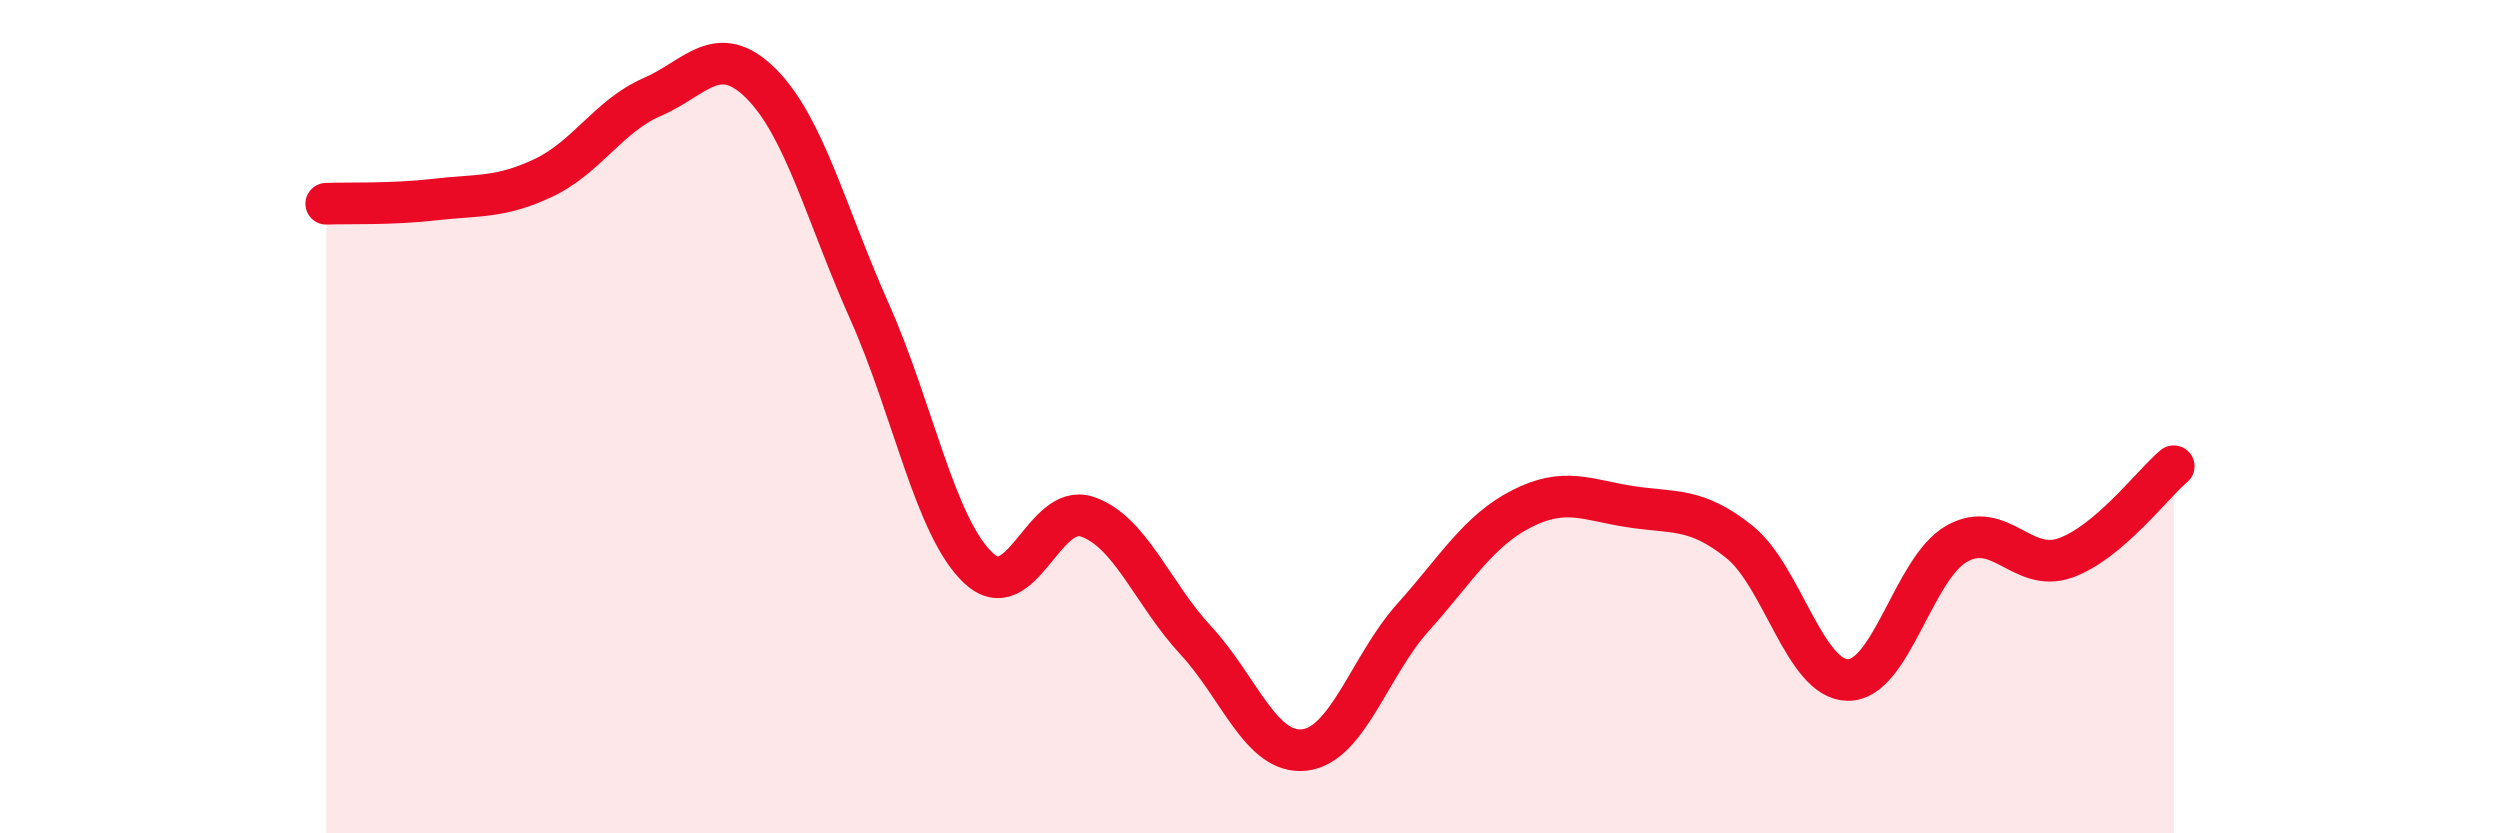 
    <svg width="60" height="20" viewBox="0 0 60 20" xmlns="http://www.w3.org/2000/svg">
      <path
        d="M 7.83,4.89 C 8.35,4.87 9.39,4.91 10.43,4.79 C 11.47,4.67 12,4.76 13.04,4.27 C 14.08,3.78 14.61,2.78 15.65,2.33 C 16.69,1.88 17.22,0.97 18.26,2 C 19.3,3.03 19.83,5.15 20.87,7.48 C 21.91,9.81 22.44,12.65 23.48,13.63 C 24.52,14.61 25.05,12.05 26.09,12.4 C 27.13,12.75 27.66,14.25 28.7,15.37 C 29.74,16.49 30.26,18.11 31.3,18 C 32.34,17.89 32.87,15.98 33.91,14.82 C 34.95,13.66 35.48,12.74 36.52,12.21 C 37.56,11.68 38.09,12 39.13,12.16 C 40.17,12.32 40.7,12.17 41.74,13 C 42.78,13.83 43.31,16.31 44.35,16.32 C 45.39,16.33 45.92,13.64 46.96,13.05 C 48,12.46 48.53,13.76 49.57,13.39 C 50.61,13.02 51.65,11.63 52.17,11.19L52.17 20L7.83 20Z"
        fill="#EB0A25"
        opacity="0.1"
        stroke-linecap="round"
        stroke-linejoin="round"
      />
      <path
        d="M 7.83,4.89 C 8.35,4.87 9.39,4.91 10.43,4.79 C 11.47,4.67 12,4.76 13.04,4.27 C 14.08,3.78 14.61,2.78 15.65,2.33 C 16.69,1.88 17.22,0.97 18.26,2 C 19.3,3.03 19.83,5.15 20.87,7.48 C 21.91,9.81 22.44,12.65 23.48,13.63 C 24.52,14.61 25.05,12.05 26.09,12.4 C 27.13,12.75 27.66,14.25 28.7,15.37 C 29.74,16.49 30.26,18.11 31.3,18 C 32.34,17.89 32.87,15.98 33.91,14.82 C 34.95,13.66 35.48,12.74 36.52,12.21 C 37.56,11.68 38.09,12 39.13,12.16 C 40.17,12.32 40.7,12.17 41.74,13 C 42.78,13.83 43.31,16.31 44.35,16.32 C 45.39,16.33 45.92,13.64 46.96,13.05 C 48,12.46 48.53,13.76 49.57,13.39 C 50.61,13.02 51.65,11.63 52.17,11.19"
        stroke="#EB0A25"
        stroke-width="1"
        fill="none"
        stroke-linecap="round"
        stroke-linejoin="round"
      />
    </svg>
  
